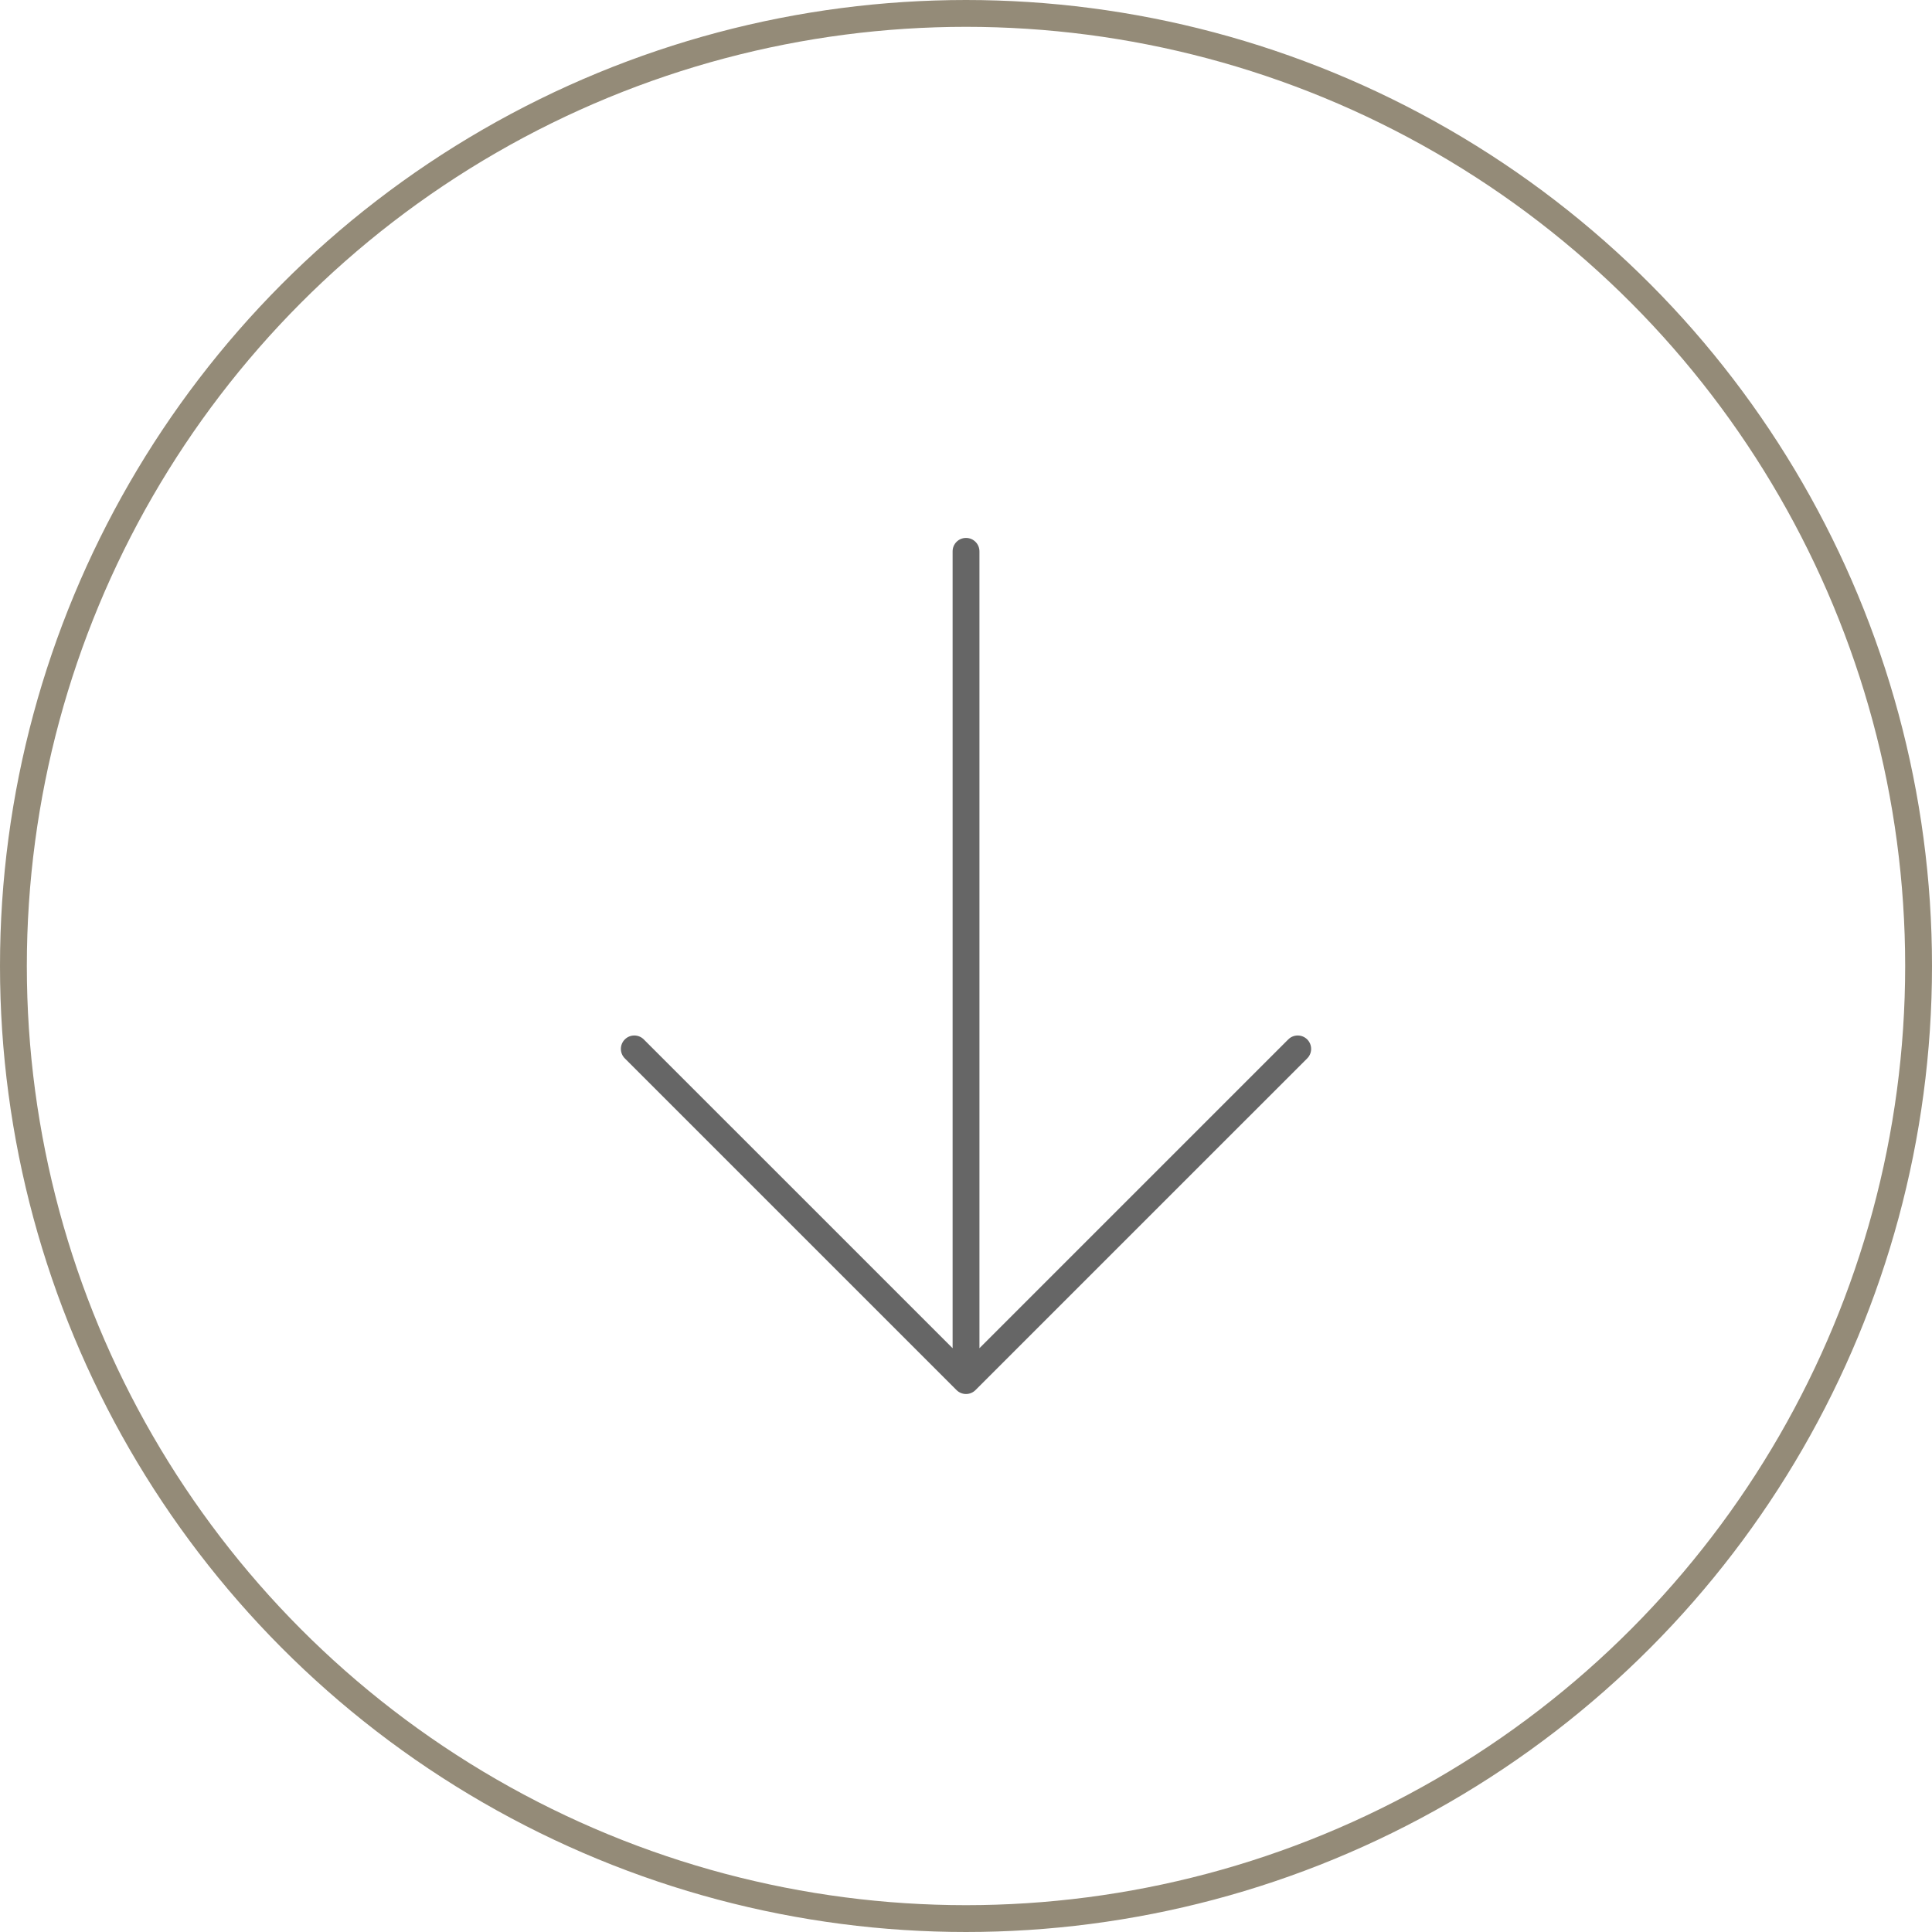 <?xml version="1.0" encoding="UTF-8"?> <svg xmlns="http://www.w3.org/2000/svg" width="72" height="72" viewBox="0 0 72 72" fill="none"> <path fill-rule="evenodd" clip-rule="evenodd" d="M36.001 20.047C36.277 20.047 36.501 20.271 36.501 20.547L36.501 50.244L48.009 38.736C48.204 38.541 48.52 38.541 48.716 38.736C48.911 38.931 48.911 39.248 48.716 39.443L36.354 51.804C36.26 51.898 36.133 51.951 36.001 51.951C35.868 51.951 35.741 51.898 35.647 51.804L23.285 39.443C23.09 39.248 23.09 38.931 23.285 38.736C23.481 38.541 23.797 38.541 23.992 38.736L35.501 50.244L35.501 20.547C35.501 20.271 35.724 20.047 36.001 20.047Z" fill="black" fill-opacity="0.6"></path> <circle cx="36" cy="36" r="35.5" stroke="#4E3F1E" stroke-opacity="0.6"></circle> </svg> 